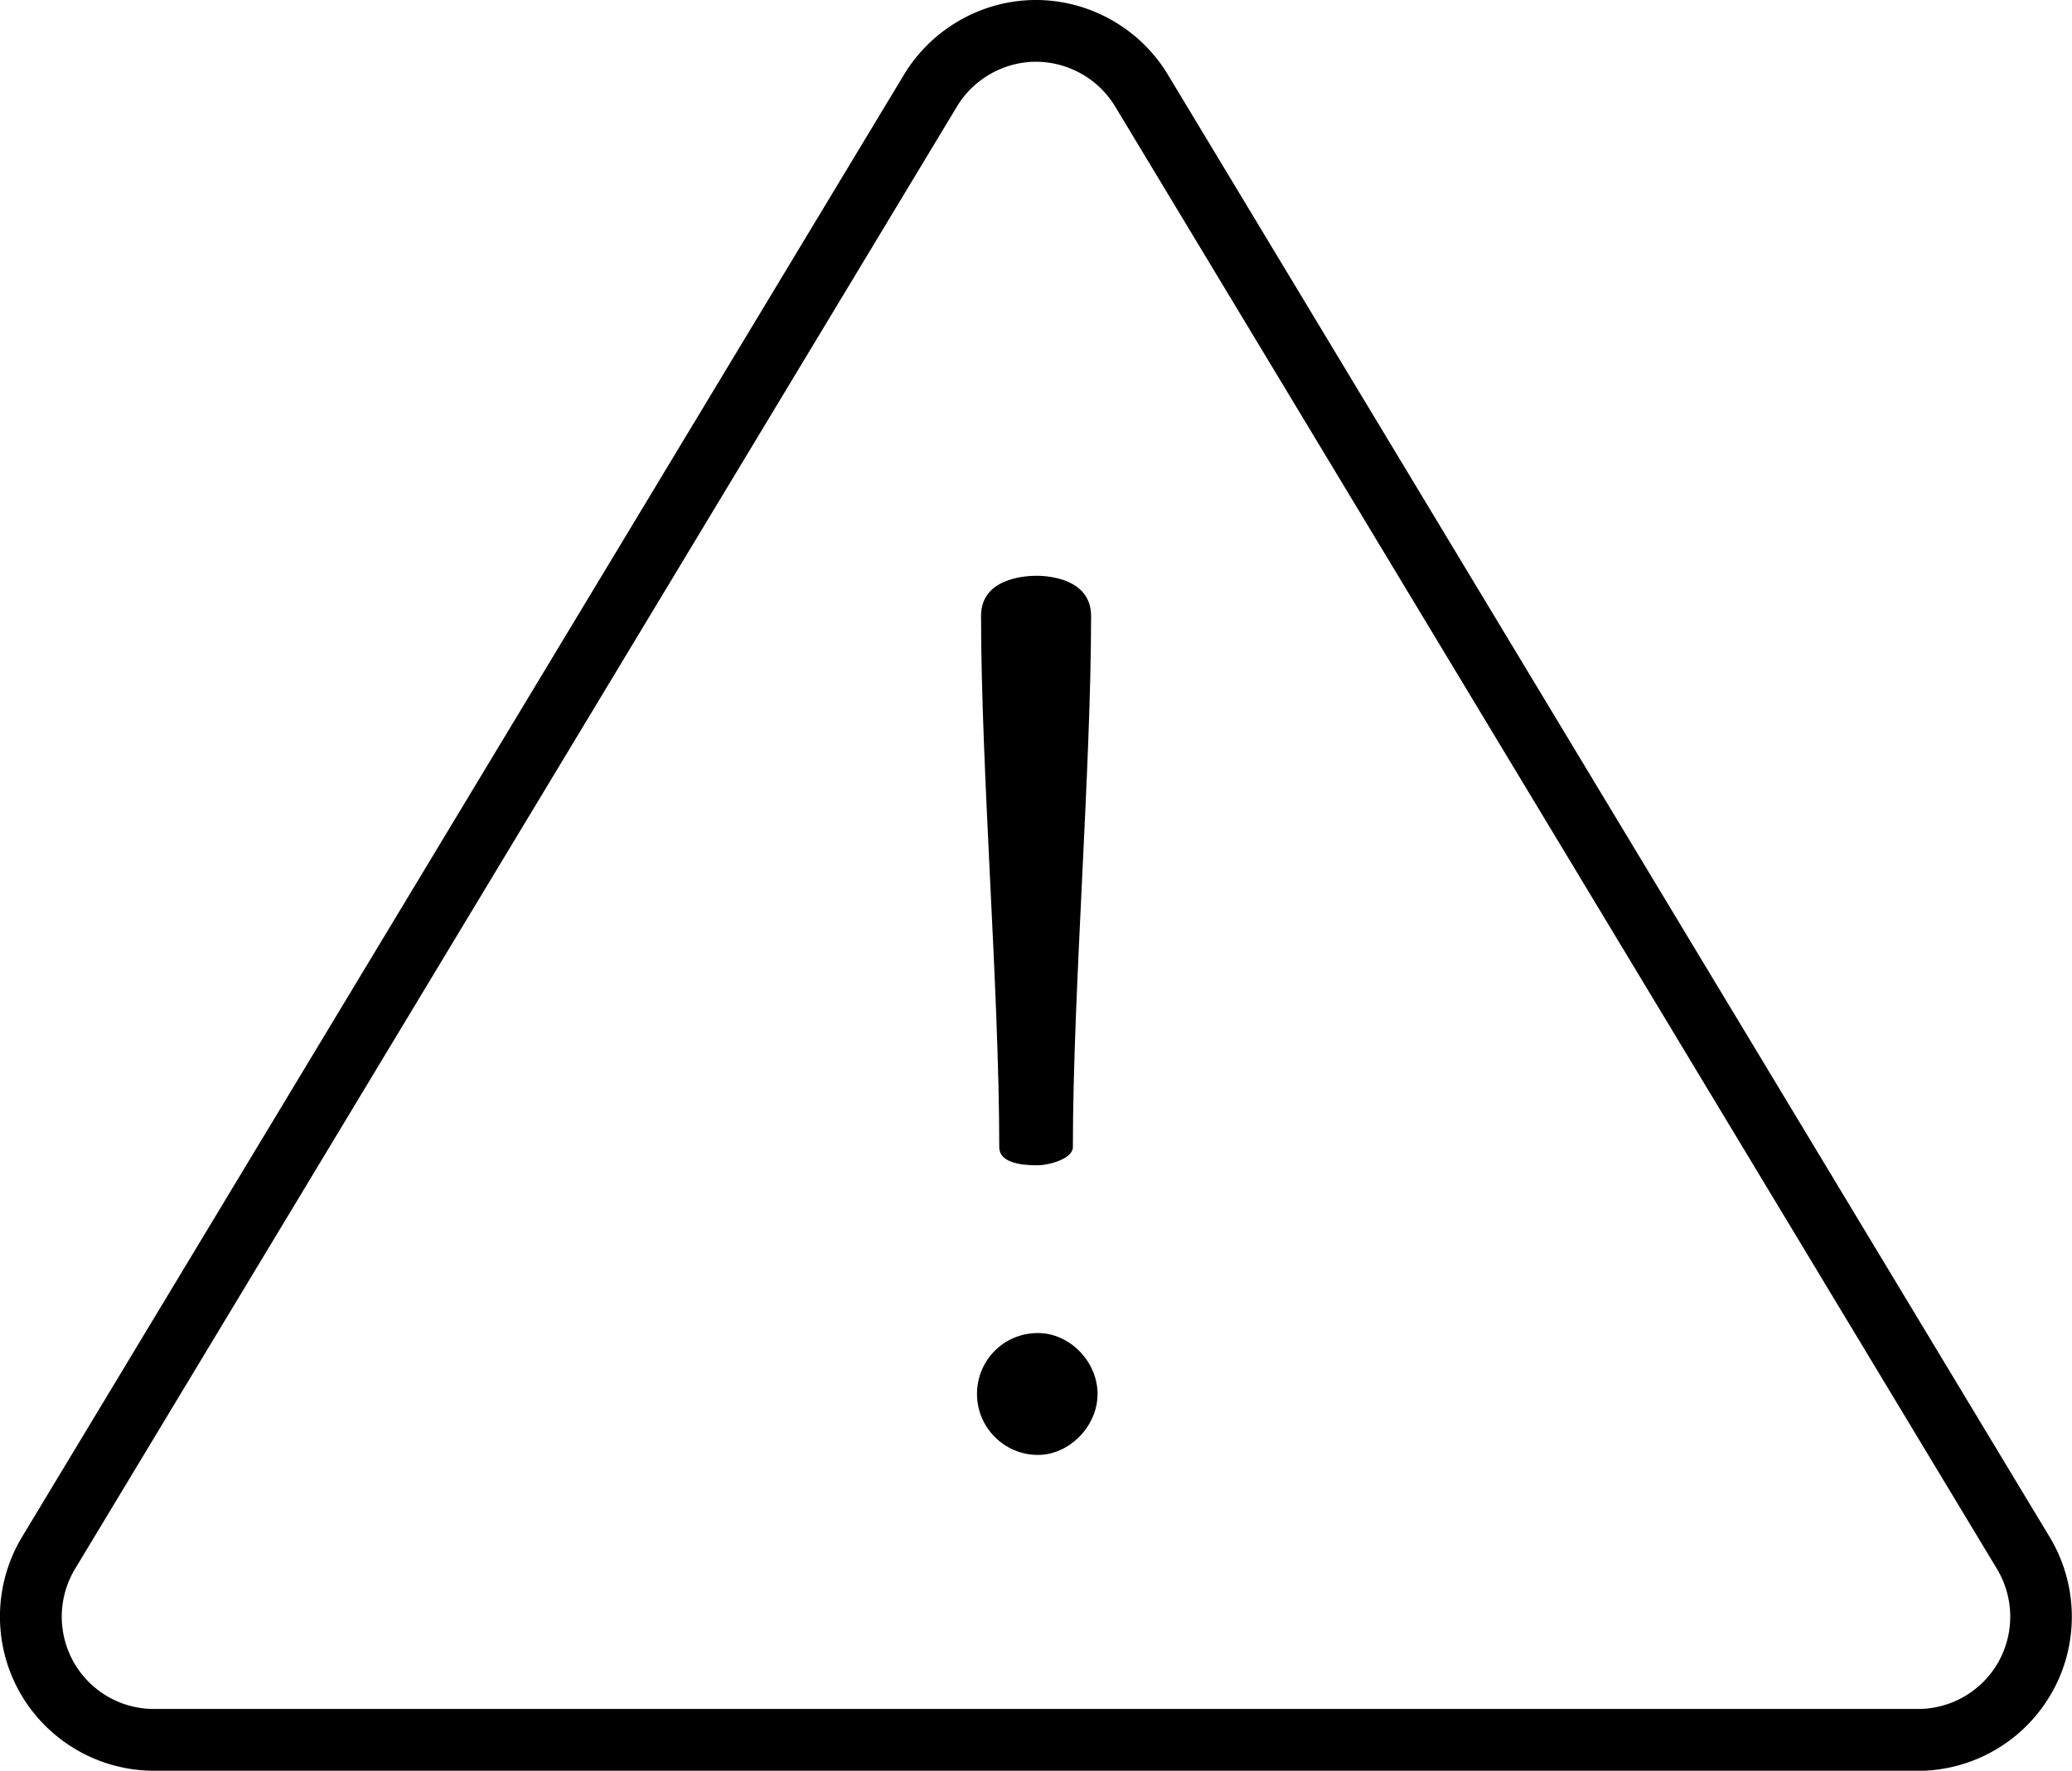 <svg xmlns="http://www.w3.org/2000/svg" viewBox="0 0 153.65 131.32"><path d="M11.42 131.32c-4.11 0-7.92-2.22-9.95-5.81-2.02-3.58-1.96-7.99.16-11.52L67.04 5.53C69.1 2.12 72.84 0 76.82 0s7.73 2.12 9.78 5.53L152 114c2.12 3.52 2.19 7.94.16 11.52a11.44 11.44 0 0 1-9.95 5.81H11.42ZM76.83 4.58c-2.38 0-4.63 1.27-5.86 3.31L5.56 116.36a6.87 6.87 0 0 0-.1 6.9 6.84 6.84 0 0 0 5.96 3.48h130.81a6.85 6.85 0 0 0 5.96-3.48 6.87 6.87 0 0 0-.1-6.9L82.69 7.89a6.89 6.89 0 0 0-5.86-3.31"/><path d="M76.88 86.42c-1.27 0-2.78-.23-2.78-1.34 0-5.8-.34-12.94-.68-19.84-.33-6.83-.67-13.9-.67-19.56 0-2.76 3.16-2.98 4.13-2.98.67 0 4.03.14 4.03 2.98 0 5.66-.34 12.73-.67 19.56-.33 6.9-.68 14.04-.68 19.84 0 .8-1.62 1.34-2.69 1.34ZM76.97 107.9c-2.49 0-4.52-2.03-4.52-4.52s1.98-4.52 4.52-4.52c2.35 0 4.42 2.11 4.42 4.52s-2.11 4.52-4.42 4.52"/></svg>